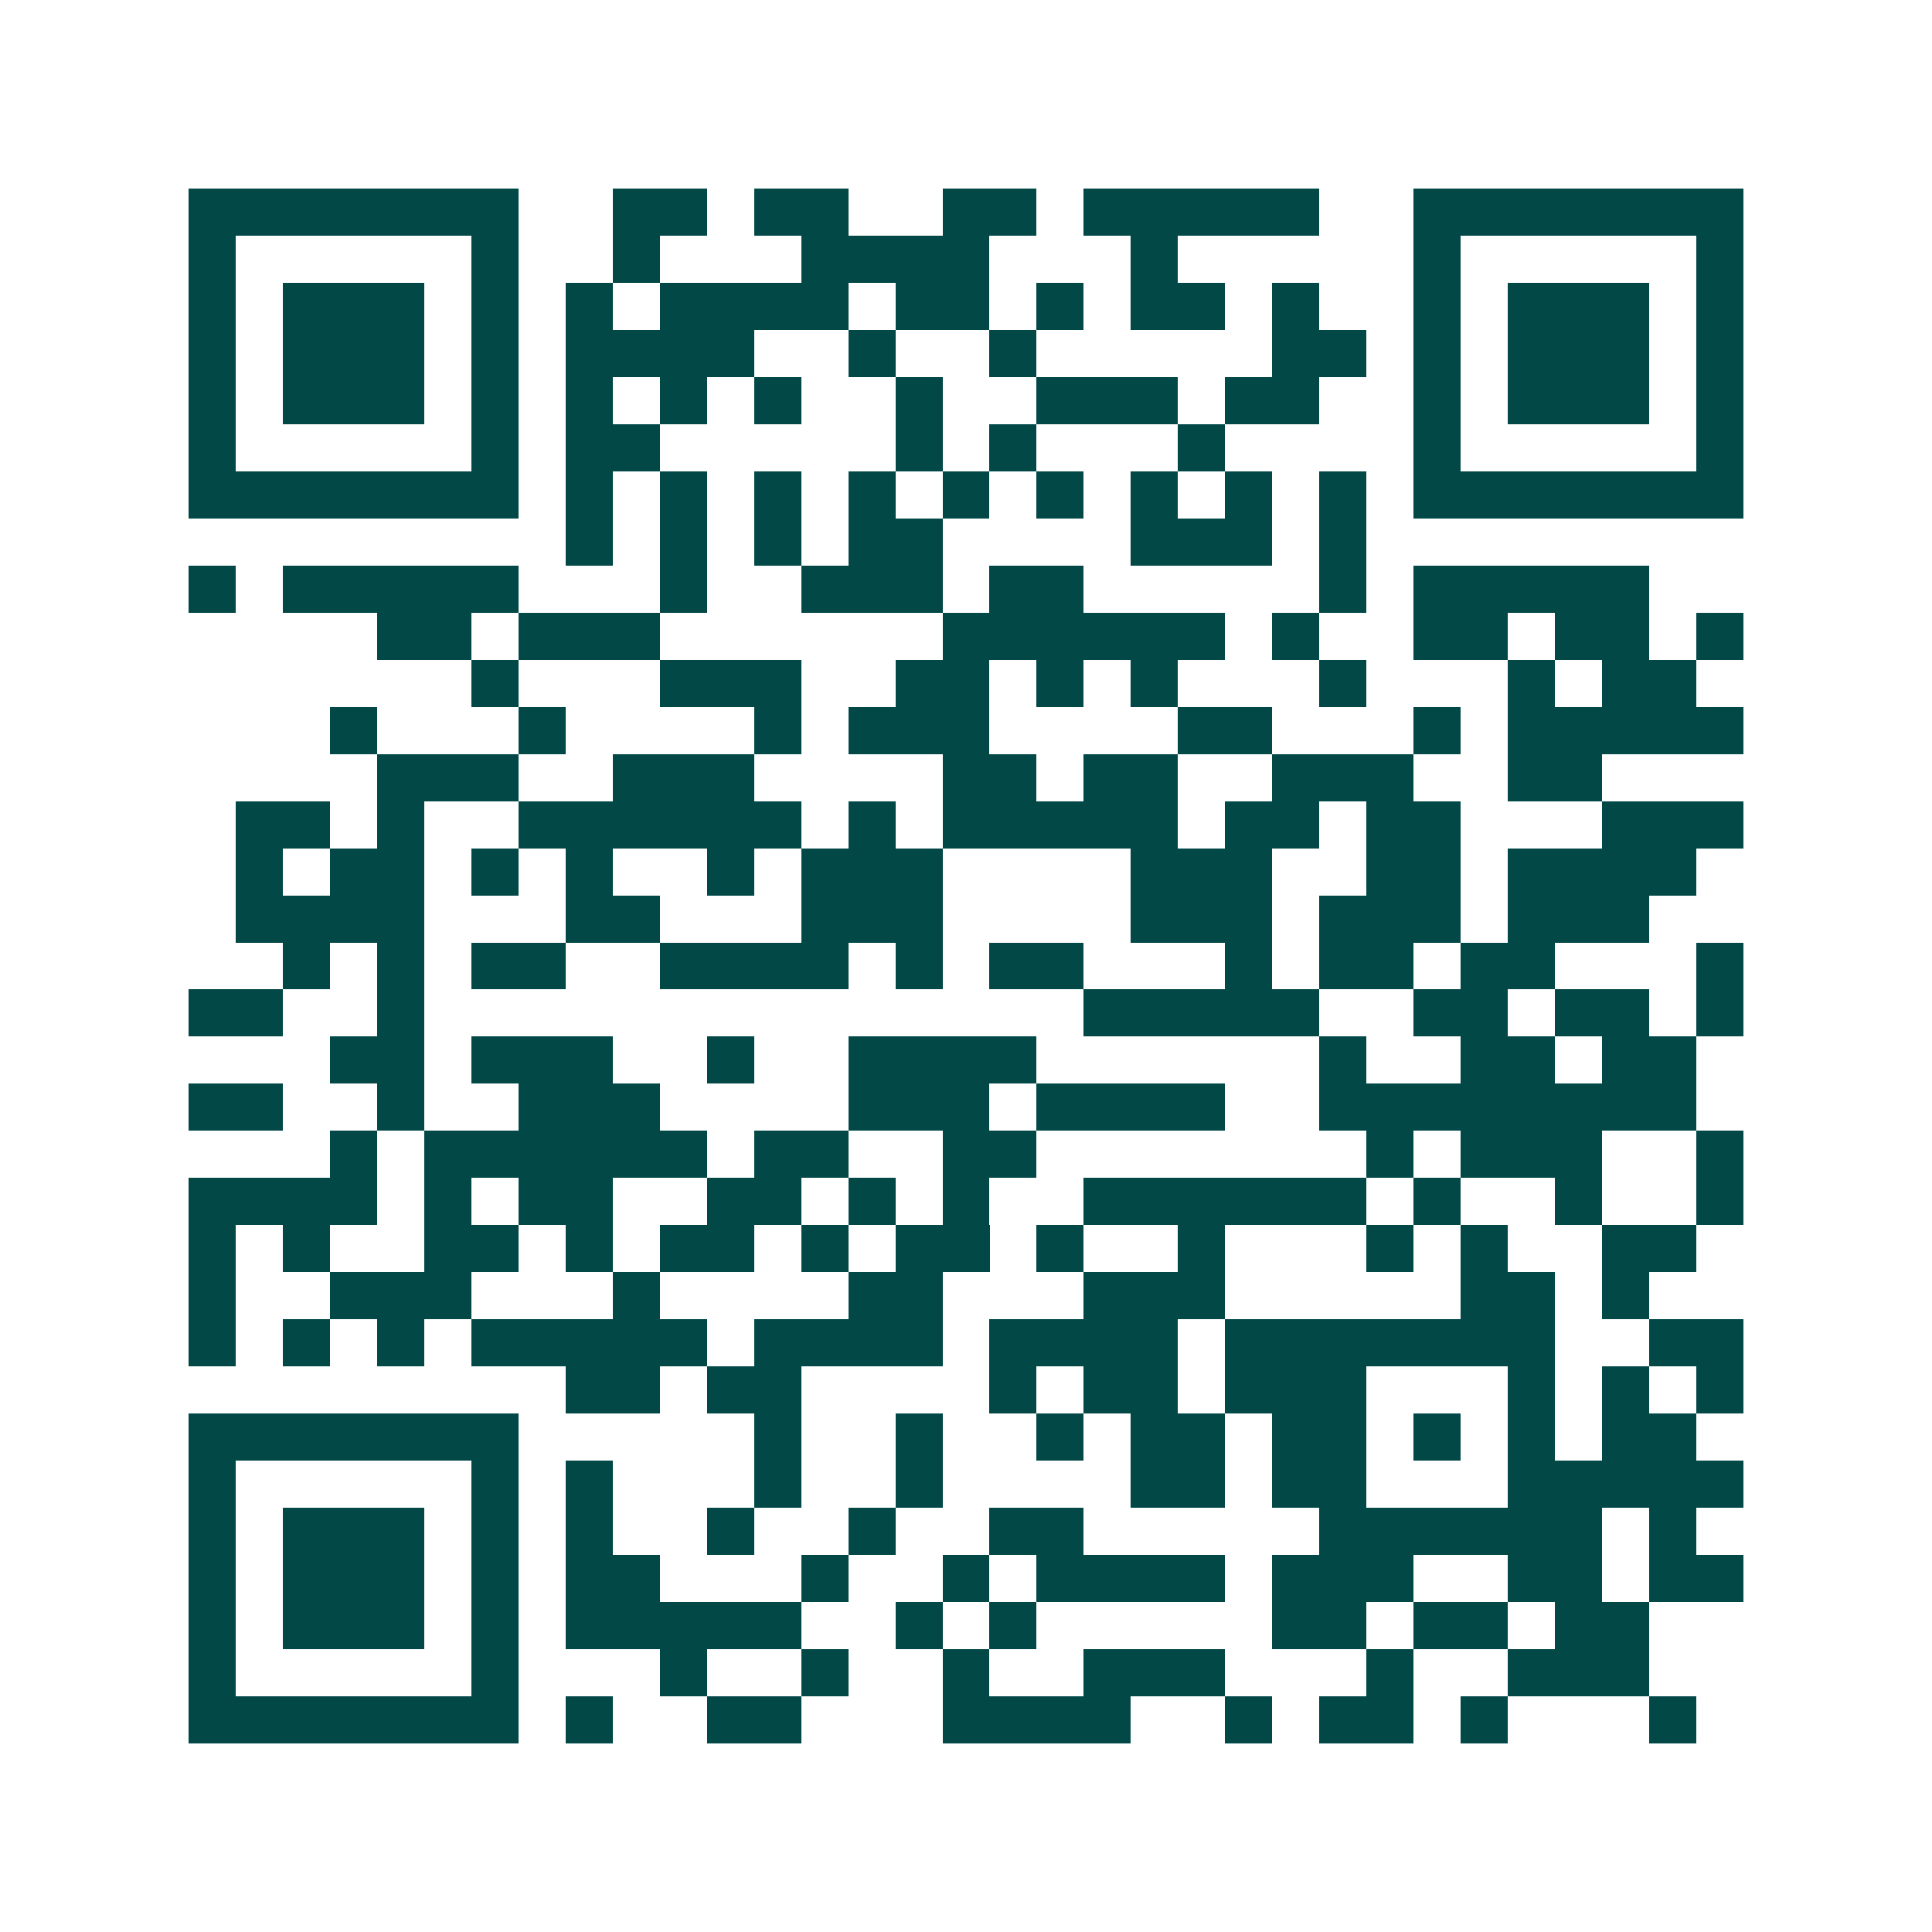 <svg xmlns="http://www.w3.org/2000/svg" width="200" height="200" viewBox="0 0 41 41" shape-rendering="crispEdges"><path fill="#ffffff" d="M0 0h41v41H0z"/><path stroke="#014847" d="M4 4.5h7m2 0h2m1 0h2m2 0h2m1 0h5m2 0h7M4 5.5h1m5 0h1m2 0h1m3 0h4m3 0h1m5 0h1m5 0h1M4 6.5h1m1 0h3m1 0h1m1 0h1m1 0h4m1 0h2m1 0h1m1 0h2m1 0h1m2 0h1m1 0h3m1 0h1M4 7.5h1m1 0h3m1 0h1m1 0h4m2 0h1m2 0h1m5 0h2m1 0h1m1 0h3m1 0h1M4 8.5h1m1 0h3m1 0h1m1 0h1m1 0h1m1 0h1m2 0h1m2 0h3m1 0h2m2 0h1m1 0h3m1 0h1M4 9.5h1m5 0h1m1 0h2m5 0h1m1 0h1m3 0h1m4 0h1m5 0h1M4 10.5h7m1 0h1m1 0h1m1 0h1m1 0h1m1 0h1m1 0h1m1 0h1m1 0h1m1 0h1m1 0h7M12 11.5h1m1 0h1m1 0h1m1 0h2m4 0h3m1 0h1M4 12.5h1m1 0h5m3 0h1m2 0h3m1 0h2m5 0h1m1 0h5M8 13.5h2m1 0h3m6 0h6m1 0h1m2 0h2m1 0h2m1 0h1M10 14.5h1m3 0h3m2 0h2m1 0h1m1 0h1m3 0h1m3 0h1m1 0h2M7 15.5h1m3 0h1m4 0h1m1 0h3m4 0h2m3 0h1m1 0h5M8 16.5h3m2 0h3m4 0h2m1 0h2m2 0h3m2 0h2M5 17.5h2m1 0h1m2 0h6m1 0h1m1 0h5m1 0h2m1 0h2m3 0h3M5 18.5h1m1 0h2m1 0h1m1 0h1m2 0h1m1 0h3m4 0h3m2 0h2m1 0h4M5 19.5h4m3 0h2m3 0h3m4 0h3m1 0h3m1 0h3M6 20.5h1m1 0h1m1 0h2m2 0h4m1 0h1m1 0h2m3 0h1m1 0h2m1 0h2m3 0h1M4 21.5h2m2 0h1m14 0h5m2 0h2m1 0h2m1 0h1M7 22.5h2m1 0h3m2 0h1m2 0h4m6 0h1m2 0h2m1 0h2M4 23.5h2m2 0h1m2 0h3m4 0h3m1 0h4m2 0h8M7 24.5h1m1 0h6m1 0h2m2 0h2m7 0h1m1 0h3m2 0h1M4 25.5h4m1 0h1m1 0h2m2 0h2m1 0h1m1 0h1m2 0h6m1 0h1m2 0h1m2 0h1M4 26.5h1m1 0h1m2 0h2m1 0h1m1 0h2m1 0h1m1 0h2m1 0h1m2 0h1m3 0h1m1 0h1m2 0h2M4 27.5h1m2 0h3m3 0h1m4 0h2m3 0h3m5 0h2m1 0h1M4 28.5h1m1 0h1m1 0h1m1 0h5m1 0h4m1 0h4m1 0h7m2 0h2M12 29.5h2m1 0h2m4 0h1m1 0h2m1 0h3m3 0h1m1 0h1m1 0h1M4 30.5h7m5 0h1m2 0h1m2 0h1m1 0h2m1 0h2m1 0h1m1 0h1m1 0h2M4 31.5h1m5 0h1m1 0h1m3 0h1m2 0h1m4 0h2m1 0h2m3 0h5M4 32.5h1m1 0h3m1 0h1m1 0h1m2 0h1m2 0h1m2 0h2m5 0h6m1 0h1M4 33.5h1m1 0h3m1 0h1m1 0h2m3 0h1m2 0h1m1 0h4m1 0h3m2 0h2m1 0h2M4 34.5h1m1 0h3m1 0h1m1 0h5m2 0h1m1 0h1m5 0h2m1 0h2m1 0h2M4 35.5h1m5 0h1m3 0h1m2 0h1m2 0h1m2 0h3m3 0h1m2 0h3M4 36.5h7m1 0h1m2 0h2m3 0h4m2 0h1m1 0h2m1 0h1m3 0h1"/></svg>
